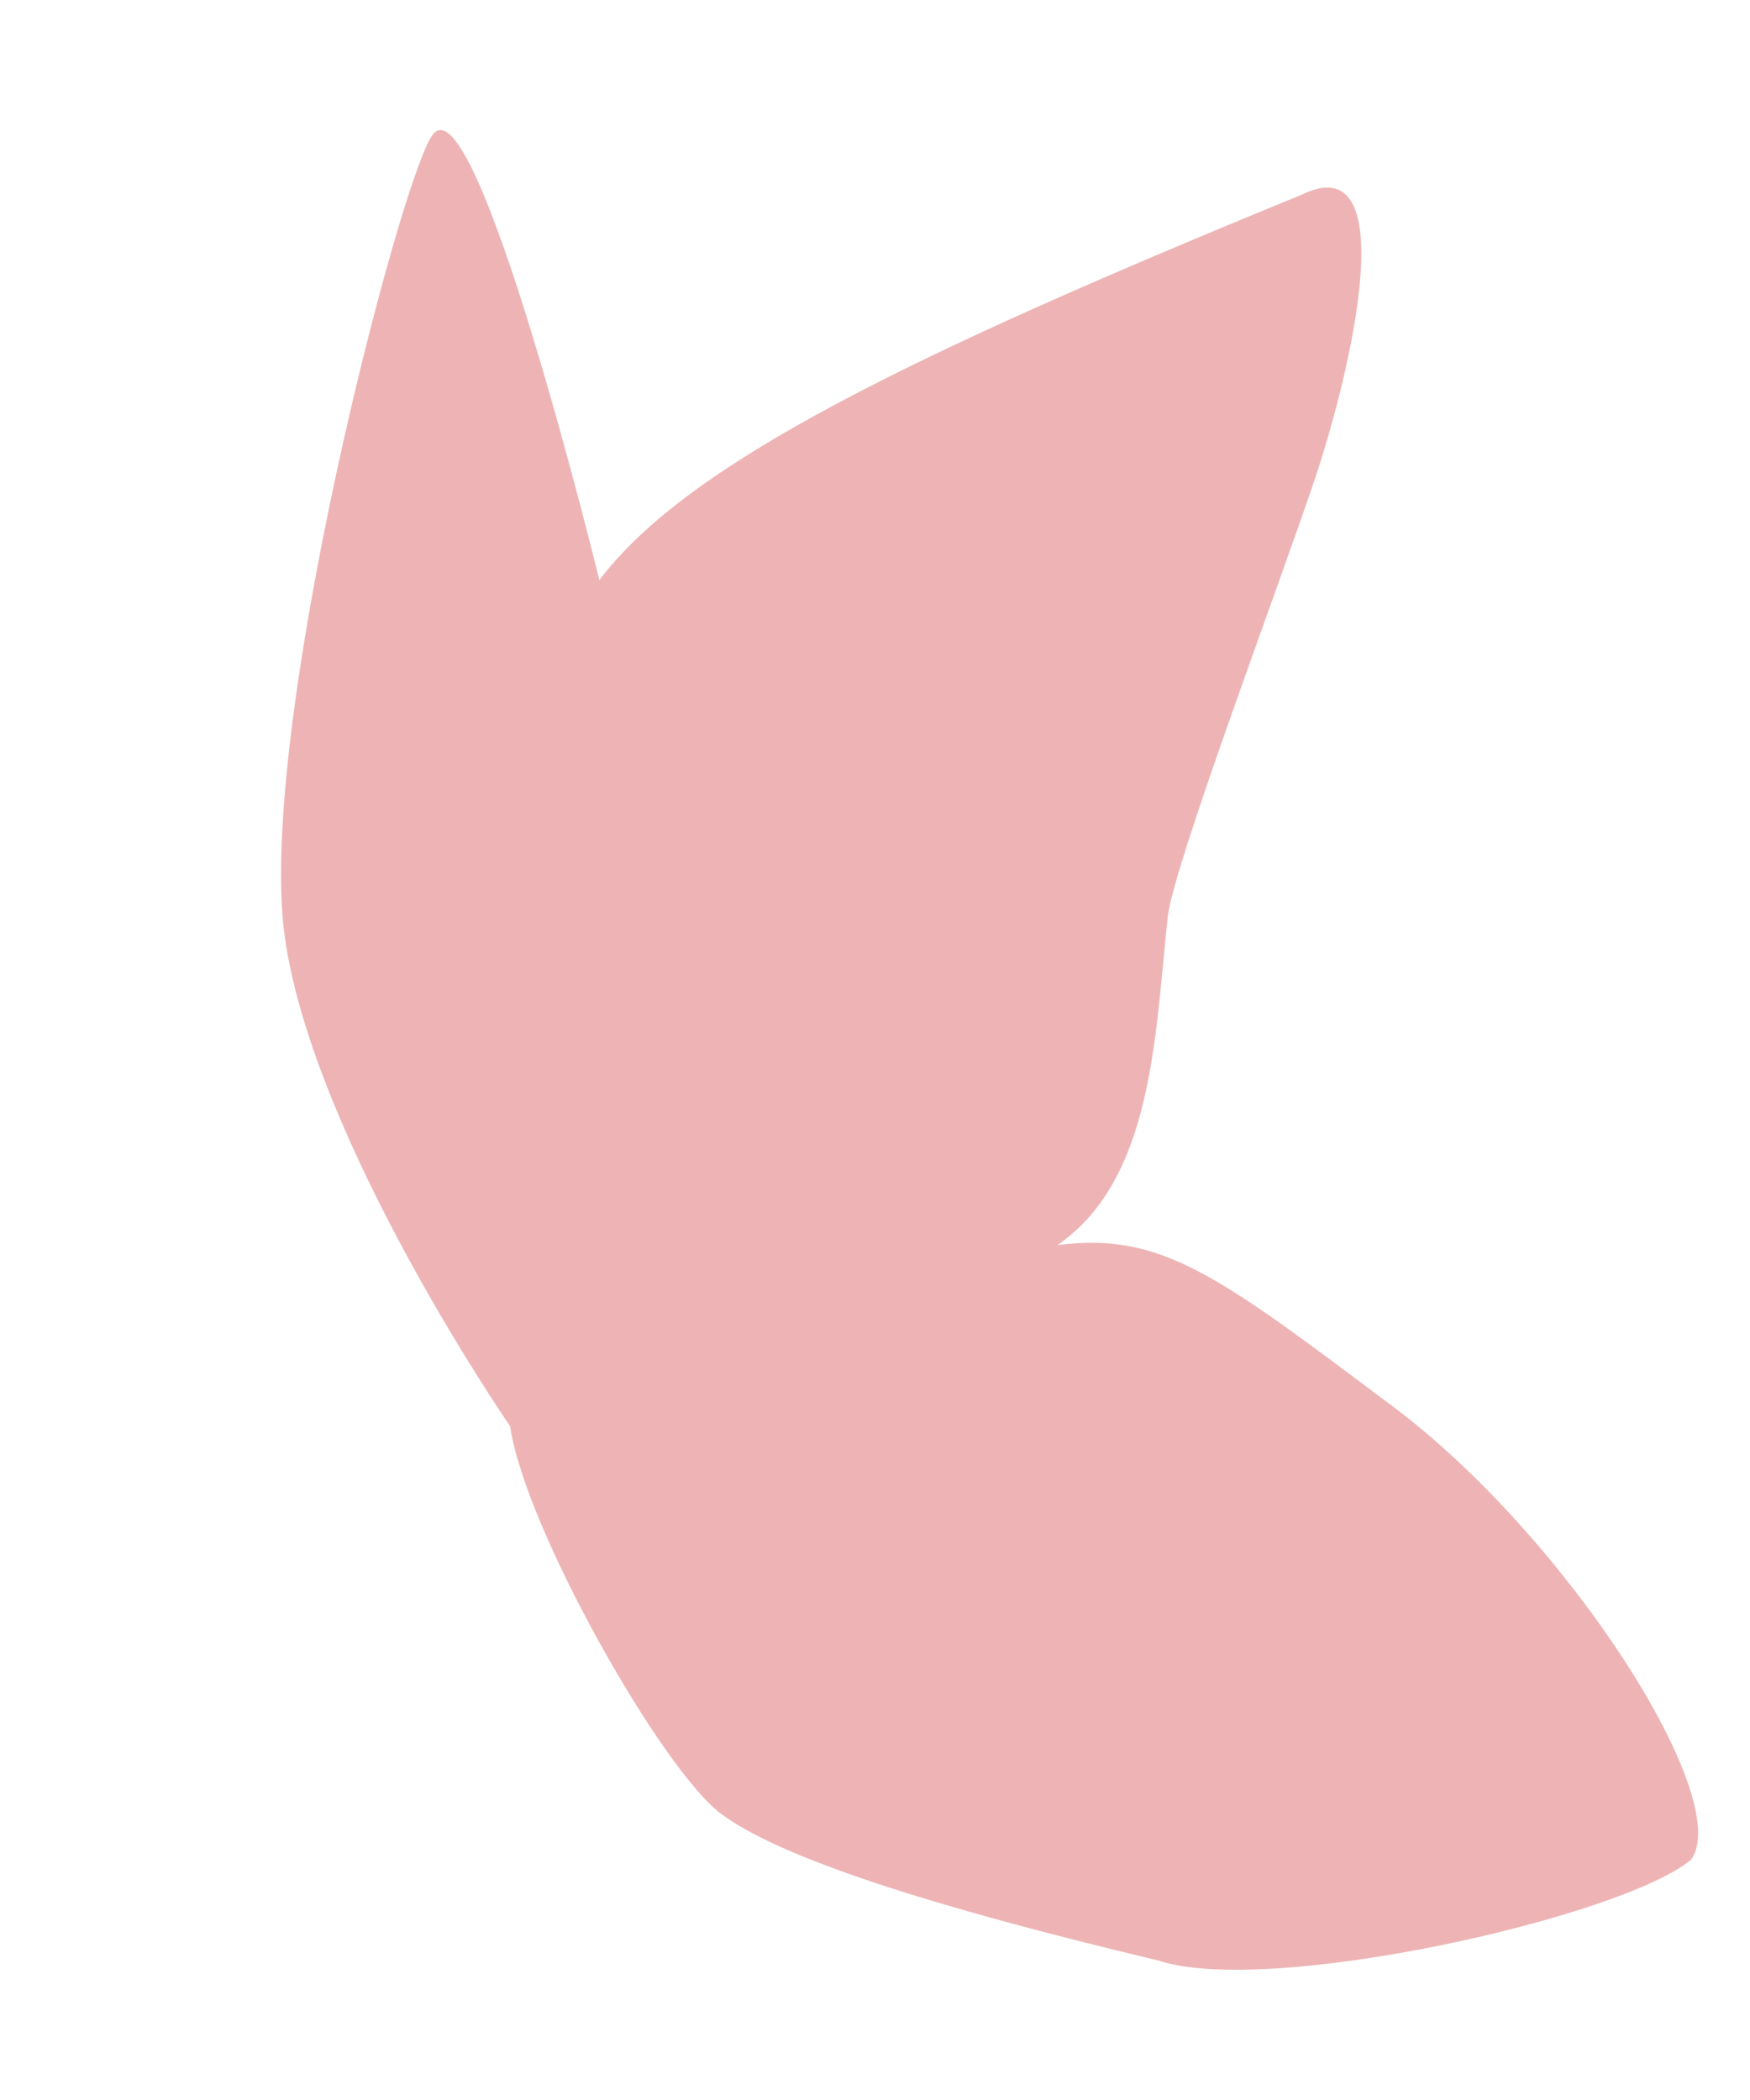 <svg xmlns="http://www.w3.org/2000/svg" width="40" height="48" viewBox="0 0 40 48"><defs><style>.a{fill:#ecacad;opacity:0.9;isolation:isolate;}.b{fill:none;}</style></defs><title>kodawari_butterfly3_2</title><path class="a" d="M29.73,4.46c2.37-1.18,1.16,4,.32,6.5s-3.23,8.83-3.36,10c-.29,2.73-.34,6-2.52,7.5,2.38-.31,3.67.69,7.67,3.69s7.82,9,6.81,10.36c-1.59,1.32-9.68,3.14-12.18,2.3-5.17-1.23-8.66-2.35-10-3.36S12,34.94,11.66,32.6c0,0-4.49-6.51-5.15-11.18S9.17,4,9.89,3.08c1-1.33,3.81,10.18,3.81,10.18C15.71,10.6,20.72,8.15,29.73,4.46Z"/><rect class="b" width="40" height="48"/></svg>
